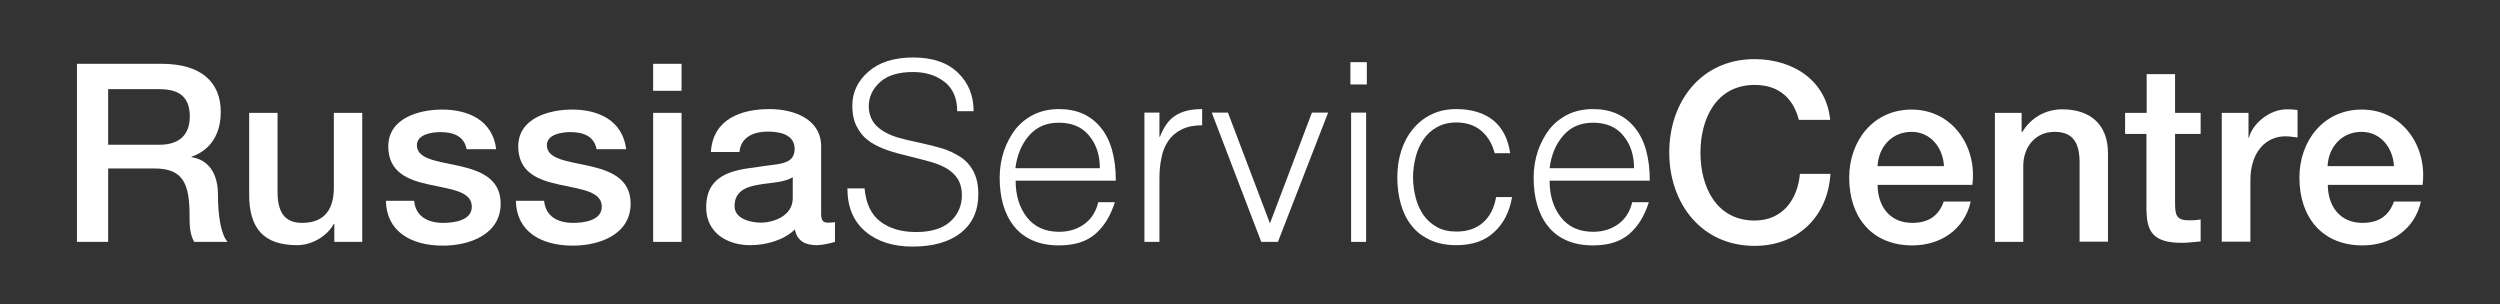 <?xml version="1.0" encoding="utf-8"?>
<!-- Generator: Adobe Illustrator 27.1.0, SVG Export Plug-In . SVG Version: 6.00 Build 0)  -->
<svg version="1.0" id="Layer_1" xmlns="http://www.w3.org/2000/svg" xmlns:xlink="http://www.w3.org/1999/xlink" x="0px" y="0px"
	 viewBox="0 0 106.56 12.96" style="enable-background:new 0 0 106.56 12.96;" xml:space="preserve">
<rect x="0" y="0" width="106.56" height="12.96" fill="#333333" stroke="none"/>
<style type="text/css">
	.st0{fill:#FFFFFF;}
	.st1{fill:#A0A0A0;}
</style>
<g>
	<path class="st0" d="M3.28,2.72H6.9c1.66,0,2.51,0.77,2.51,2.05c0,1.46-1.01,1.83-1.25,1.91V6.7c0.46,0.06,1.13,0.4,1.13,1.61
		c0,0.88,0.13,1.69,0.41,2H8.28c-0.2-0.33-0.2-0.74-0.2-1.12c0-1.39-0.29-2.01-1.51-2.01H4.61v3.13H3.28V2.72z M4.61,6.17h2.18
		c0.84,0,1.3-0.41,1.3-1.21c0-0.97-0.63-1.16-1.32-1.16H4.61V6.17z"/>
	<path class="st0" d="M15.44,10.31h-1.19V9.54h-0.02c-0.3,0.55-0.96,0.91-1.56,0.91c-1.44,0-2.05-0.72-2.05-2.16V4.81h1.21v3.37
		c0,0.97,0.39,1.32,1.05,1.32c1.01,0,1.35-0.65,1.35-1.5V4.81h1.21V10.31z"/>
	<path class="st0" d="M17.65,8.54c0.06,0.7,0.6,0.96,1.24,0.96c0.46,0,1.25-0.1,1.22-0.72c-0.03-0.64-0.91-0.71-1.8-0.91
		c-0.89-0.19-1.76-0.51-1.76-1.63c0-1.2,1.3-1.57,2.3-1.57c1.13,0,2.15,0.47,2.3,1.69h-1.26c-0.11-0.57-0.58-0.73-1.12-0.73
		c-0.35,0-1,0.09-1,0.56c0,0.6,0.89,0.68,1.79,0.88c0.88,0.2,1.78,0.52,1.78,1.61c0,1.31-1.32,1.79-2.46,1.79
		c-1.38,0-2.41-0.62-2.43-1.91H17.65z"/>
	<path class="st0" d="M23.19,8.54c0.06,0.7,0.6,0.96,1.24,0.96c0.46,0,1.25-0.1,1.22-0.72c-0.03-0.64-0.91-0.71-1.8-0.91
		c-0.89-0.19-1.76-0.51-1.76-1.63c0-1.2,1.3-1.57,2.3-1.57c1.13,0,2.15,0.47,2.3,1.69h-1.26c-0.11-0.57-0.58-0.73-1.12-0.73
		c-0.35,0-1,0.09-1,0.56c0,0.6,0.89,0.68,1.79,0.88c0.88,0.2,1.78,0.52,1.78,1.61c0,1.31-1.32,1.79-2.46,1.79
		c-1.38,0-2.41-0.62-2.43-1.91H23.19z"/>
	<path class="st0" d="M27.84,2.72h1.21v1.15h-1.21V2.72z M27.84,4.81h1.21v5.5h-1.21V4.81z"/>
	<path class="st0" d="M35,9.08c0,0.3,0.06,0.41,0.29,0.41c0.07,0,0.17,0,0.3-0.02v0.84c-0.18,0.06-0.56,0.14-0.77,0.14
		c-0.49,0-0.84-0.17-0.94-0.67c-0.48,0.47-1.25,0.67-1.9,0.67c-0.99,0-1.88-0.53-1.88-1.61c0-1.37,1.09-1.59,2.12-1.71
		c0.87-0.16,1.65-0.06,1.65-0.78c0-0.63-0.65-0.74-1.14-0.74c-0.68,0-1.16,0.28-1.21,0.87H30.3c0.09-1.41,1.29-1.83,2.5-1.83
		c1.07,0,2.2,0.44,2.2,1.59V9.08z M33.79,7.55c-0.37,0.24-0.96,0.23-1.49,0.33c-0.52,0.09-0.99,0.28-0.99,0.91
		c0,0.54,0.69,0.7,1.12,0.7c0.53,0,1.36-0.28,1.36-1.04V7.55z"/>
	<path class="st0" d="M36.85,8.02c0.06,0.65,0.28,1.13,0.67,1.42c0.39,0.3,0.9,0.45,1.53,0.45c0.64,0,1.13-0.15,1.46-0.45
		c0.33-0.3,0.49-0.68,0.49-1.13c0-0.26-0.06-0.49-0.17-0.67c-0.11-0.18-0.27-0.33-0.46-0.45c-0.19-0.11-0.4-0.2-0.63-0.27
		c-0.23-0.07-0.52-0.14-0.87-0.23c-0.42-0.1-0.76-0.19-1.02-0.28c-0.26-0.09-0.51-0.2-0.74-0.35c-0.23-0.15-0.42-0.35-0.56-0.61
		C36.4,5.2,36.33,4.88,36.33,4.5c0-0.57,0.23-1.05,0.69-1.45c0.46-0.4,1.09-0.6,1.91-0.6c0.82,0,1.46,0.22,1.9,0.65
		c0.45,0.43,0.67,0.98,0.67,1.64H40.8c0-0.55-0.18-0.97-0.54-1.25c-0.36-0.28-0.81-0.42-1.34-0.42c-0.62,0-1.09,0.14-1.41,0.43
		c-0.32,0.29-0.48,0.63-0.48,1.04c0,0.07,0.01,0.15,0.02,0.22c0.04,0.21,0.12,0.39,0.24,0.53c0.12,0.14,0.28,0.26,0.46,0.36
		c0.18,0.1,0.38,0.17,0.58,0.23c0.21,0.06,0.47,0.12,0.8,0.19c0.43,0.09,0.78,0.18,1.04,0.26c0.26,0.08,0.51,0.2,0.75,0.35
		c0.24,0.15,0.43,0.36,0.57,0.62c0.14,0.26,0.21,0.59,0.21,0.98c0,0.7-0.25,1.25-0.74,1.64c-0.49,0.39-1.18,0.59-2.06,0.59
		c-0.83,0-1.5-0.21-2.01-0.64c-0.51-0.43-0.77-1.04-0.77-1.84H36.85z"/>
	<path class="st0" d="M43.29,7.7c0,0.63,0.16,1.15,0.48,1.56c0.32,0.41,0.78,0.62,1.37,0.62c0.42,0,0.78-0.11,1.08-0.33
		c0.3-0.22,0.5-0.53,0.59-0.93h0.71c-0.18,0.57-0.45,1.02-0.83,1.35c-0.38,0.33-0.89,0.49-1.55,0.49c-0.43,0-0.8-0.07-1.12-0.21
		c-0.32-0.14-0.59-0.34-0.8-0.61c-0.21-0.26-0.36-0.57-0.46-0.91c-0.1-0.35-0.15-0.73-0.15-1.15c0-0.4,0.06-0.78,0.18-1.14
		c0.12-0.35,0.29-0.67,0.5-0.94c0.22-0.27,0.49-0.48,0.8-0.63c0.32-0.15,0.66-0.22,1.05-0.22c0.76,0,1.35,0.26,1.78,0.79
		c0.43,0.52,0.64,1.28,0.64,2.26H43.29z M46.88,7.17c0-0.56-0.15-1.02-0.46-1.39c-0.3-0.37-0.73-0.55-1.29-0.55
		c-0.53,0-0.95,0.18-1.27,0.55c-0.32,0.37-0.51,0.83-0.58,1.39H46.88z"/>
	<path class="st0" d="M49.42,10.31h-0.64V4.8h0.64v1.03h0.02c0.17-0.43,0.39-0.74,0.67-0.91c0.28-0.18,0.65-0.27,1.13-0.27v0.69
		c-0.35,0-0.64,0.06-0.88,0.18C50.12,5.64,49.94,5.8,49.8,6c-0.14,0.21-0.24,0.44-0.29,0.71c-0.06,0.27-0.09,0.57-0.09,0.89V10.31z"
		/>
	<path class="st0" d="M51.65,4.8h0.69l1.79,4.72l1.79-4.72h0.69l-2.14,5.51h-0.71L51.65,4.8z"/>
	<path class="st0" d="M57.56,3.6V2.65h0.7V3.6H57.56z M57.59,10.31V4.8h0.64v5.51H57.59z"/>
	<path class="st0" d="M63.71,6.53c-0.11-0.42-0.31-0.74-0.59-0.97c-0.28-0.23-0.63-0.34-1.05-0.34c-0.31,0-0.59,0.07-0.82,0.2
		c-0.24,0.13-0.43,0.31-0.58,0.53c-0.15,0.22-0.26,0.47-0.33,0.75c-0.07,0.28-0.11,0.56-0.11,0.86c0,0.3,0.04,0.58,0.11,0.86
		c0.07,0.28,0.18,0.52,0.33,0.74c0.15,0.22,0.35,0.39,0.58,0.52c0.23,0.13,0.51,0.19,0.83,0.19c0.47,0,0.85-0.13,1.14-0.39
		c0.29-0.26,0.47-0.62,0.55-1.08h0.68c-0.11,0.64-0.37,1.14-0.77,1.5c-0.4,0.37-0.93,0.55-1.6,0.55c-0.43,0-0.8-0.07-1.12-0.22
		c-0.32-0.15-0.59-0.35-0.79-0.61c-0.21-0.26-0.36-0.57-0.46-0.92c-0.1-0.35-0.15-0.73-0.15-1.14c0-0.39,0.05-0.76,0.16-1.11
		c0.11-0.35,0.27-0.66,0.49-0.93c0.22-0.27,0.48-0.49,0.8-0.64c0.32-0.16,0.68-0.23,1.07-0.23c0.64,0,1.16,0.16,1.56,0.47
		c0.39,0.32,0.64,0.78,0.73,1.41H63.71z"/>
	<path class="st0" d="M66.05,7.7c0,0.63,0.16,1.15,0.48,1.56c0.32,0.41,0.78,0.62,1.37,0.62c0.42,0,0.78-0.11,1.08-0.33
		c0.3-0.22,0.5-0.53,0.59-0.93h0.71c-0.18,0.57-0.45,1.02-0.83,1.35c-0.38,0.33-0.89,0.49-1.55,0.49c-0.43,0-0.8-0.07-1.12-0.21
		c-0.32-0.14-0.59-0.34-0.8-0.61c-0.21-0.26-0.36-0.57-0.46-0.91c-0.1-0.35-0.15-0.73-0.15-1.15c0-0.4,0.06-0.78,0.18-1.14
		c0.12-0.35,0.29-0.67,0.5-0.94c0.22-0.27,0.49-0.48,0.8-0.63c0.32-0.15,0.66-0.22,1.05-0.22c0.76,0,1.35,0.26,1.78,0.79
		c0.43,0.52,0.64,1.28,0.64,2.26H66.05z M69.65,7.17c0-0.56-0.15-1.02-0.46-1.39c-0.3-0.37-0.73-0.55-1.29-0.55
		c-0.53,0-0.95,0.18-1.27,0.55c-0.32,0.37-0.51,0.83-0.58,1.39H69.65z"/>
	<path class="st0" d="M76.68,5.13c-0.22-0.87-0.79-1.51-1.89-1.51c-1.63,0-2.31,1.43-2.31,2.89c0,1.46,0.68,2.89,2.31,2.89
		c1.18,0,1.83-0.88,1.93-1.99h1.3c-0.11,1.82-1.39,3.07-3.23,3.07c-2.27,0-3.64-1.81-3.64-3.98s1.36-3.98,3.64-3.98
		c1.71,0.01,3.06,0.96,3.22,2.59H76.68z"/>
	<path class="st0" d="M80.03,7.87c0,0.86,0.47,1.63,1.48,1.63c0.7,0,1.13-0.31,1.34-0.91H84c-0.27,1.2-1.29,1.87-2.49,1.87
		c-1.72,0-2.69-1.2-2.69-2.89c0-1.56,1.02-2.9,2.66-2.9c1.73,0,2.8,1.56,2.59,3.21H80.03z M82.86,7.08
		c-0.04-0.77-0.56-1.46-1.38-1.46c-0.84,0-1.41,0.64-1.45,1.46H82.86z"/>
	<path class="st0" d="M85.02,4.81h1.15v0.81l0.02,0.02c0.36-0.61,0.99-0.98,1.71-0.98c1.19,0,1.95,0.64,1.95,1.87v3.77h-1.21V6.85
		c-0.02-0.86-0.36-1.23-1.07-1.23c-0.81,0-1.33,0.64-1.33,1.45v3.24h-1.21V4.81z"/>
	<path class="st0" d="M90.59,4.81h0.91V3.16h1.21v1.65h1.09v0.9h-1.09v2.93c0,0.5,0.04,0.75,0.58,0.75c0.17,0,0.34,0,0.51-0.04v0.94
		c-0.27,0.02-0.52,0.06-0.79,0.06c-1.26,0-1.5-0.49-1.52-1.4V5.71h-0.91V4.81z"/>
	<path class="st0" d="M94.7,4.81h1.14v1.06h0.02c0.14-0.58,0.86-1.21,1.61-1.21c0.28,0,0.35,0.02,0.46,0.03v1.17
		c-0.17-0.02-0.35-0.05-0.52-0.05c-0.83,0-1.49,0.67-1.49,1.88v2.61H94.7V4.81z"/>
	<path class="st0" d="M99.22,7.87c0,0.86,0.47,1.63,1.48,1.63c0.7,0,1.13-0.31,1.34-0.91h1.15c-0.27,1.2-1.29,1.87-2.49,1.87
		c-1.72,0-2.69-1.2-2.69-2.89c0-1.56,1.02-2.9,2.66-2.9c1.73,0,2.8,1.56,2.59,3.21H99.22z M102.04,7.08
		c-0.04-0.77-0.56-1.46-1.38-1.46c-0.84,0-1.41,0.64-1.45,1.46H102.04z"/>
</g>
</svg>
